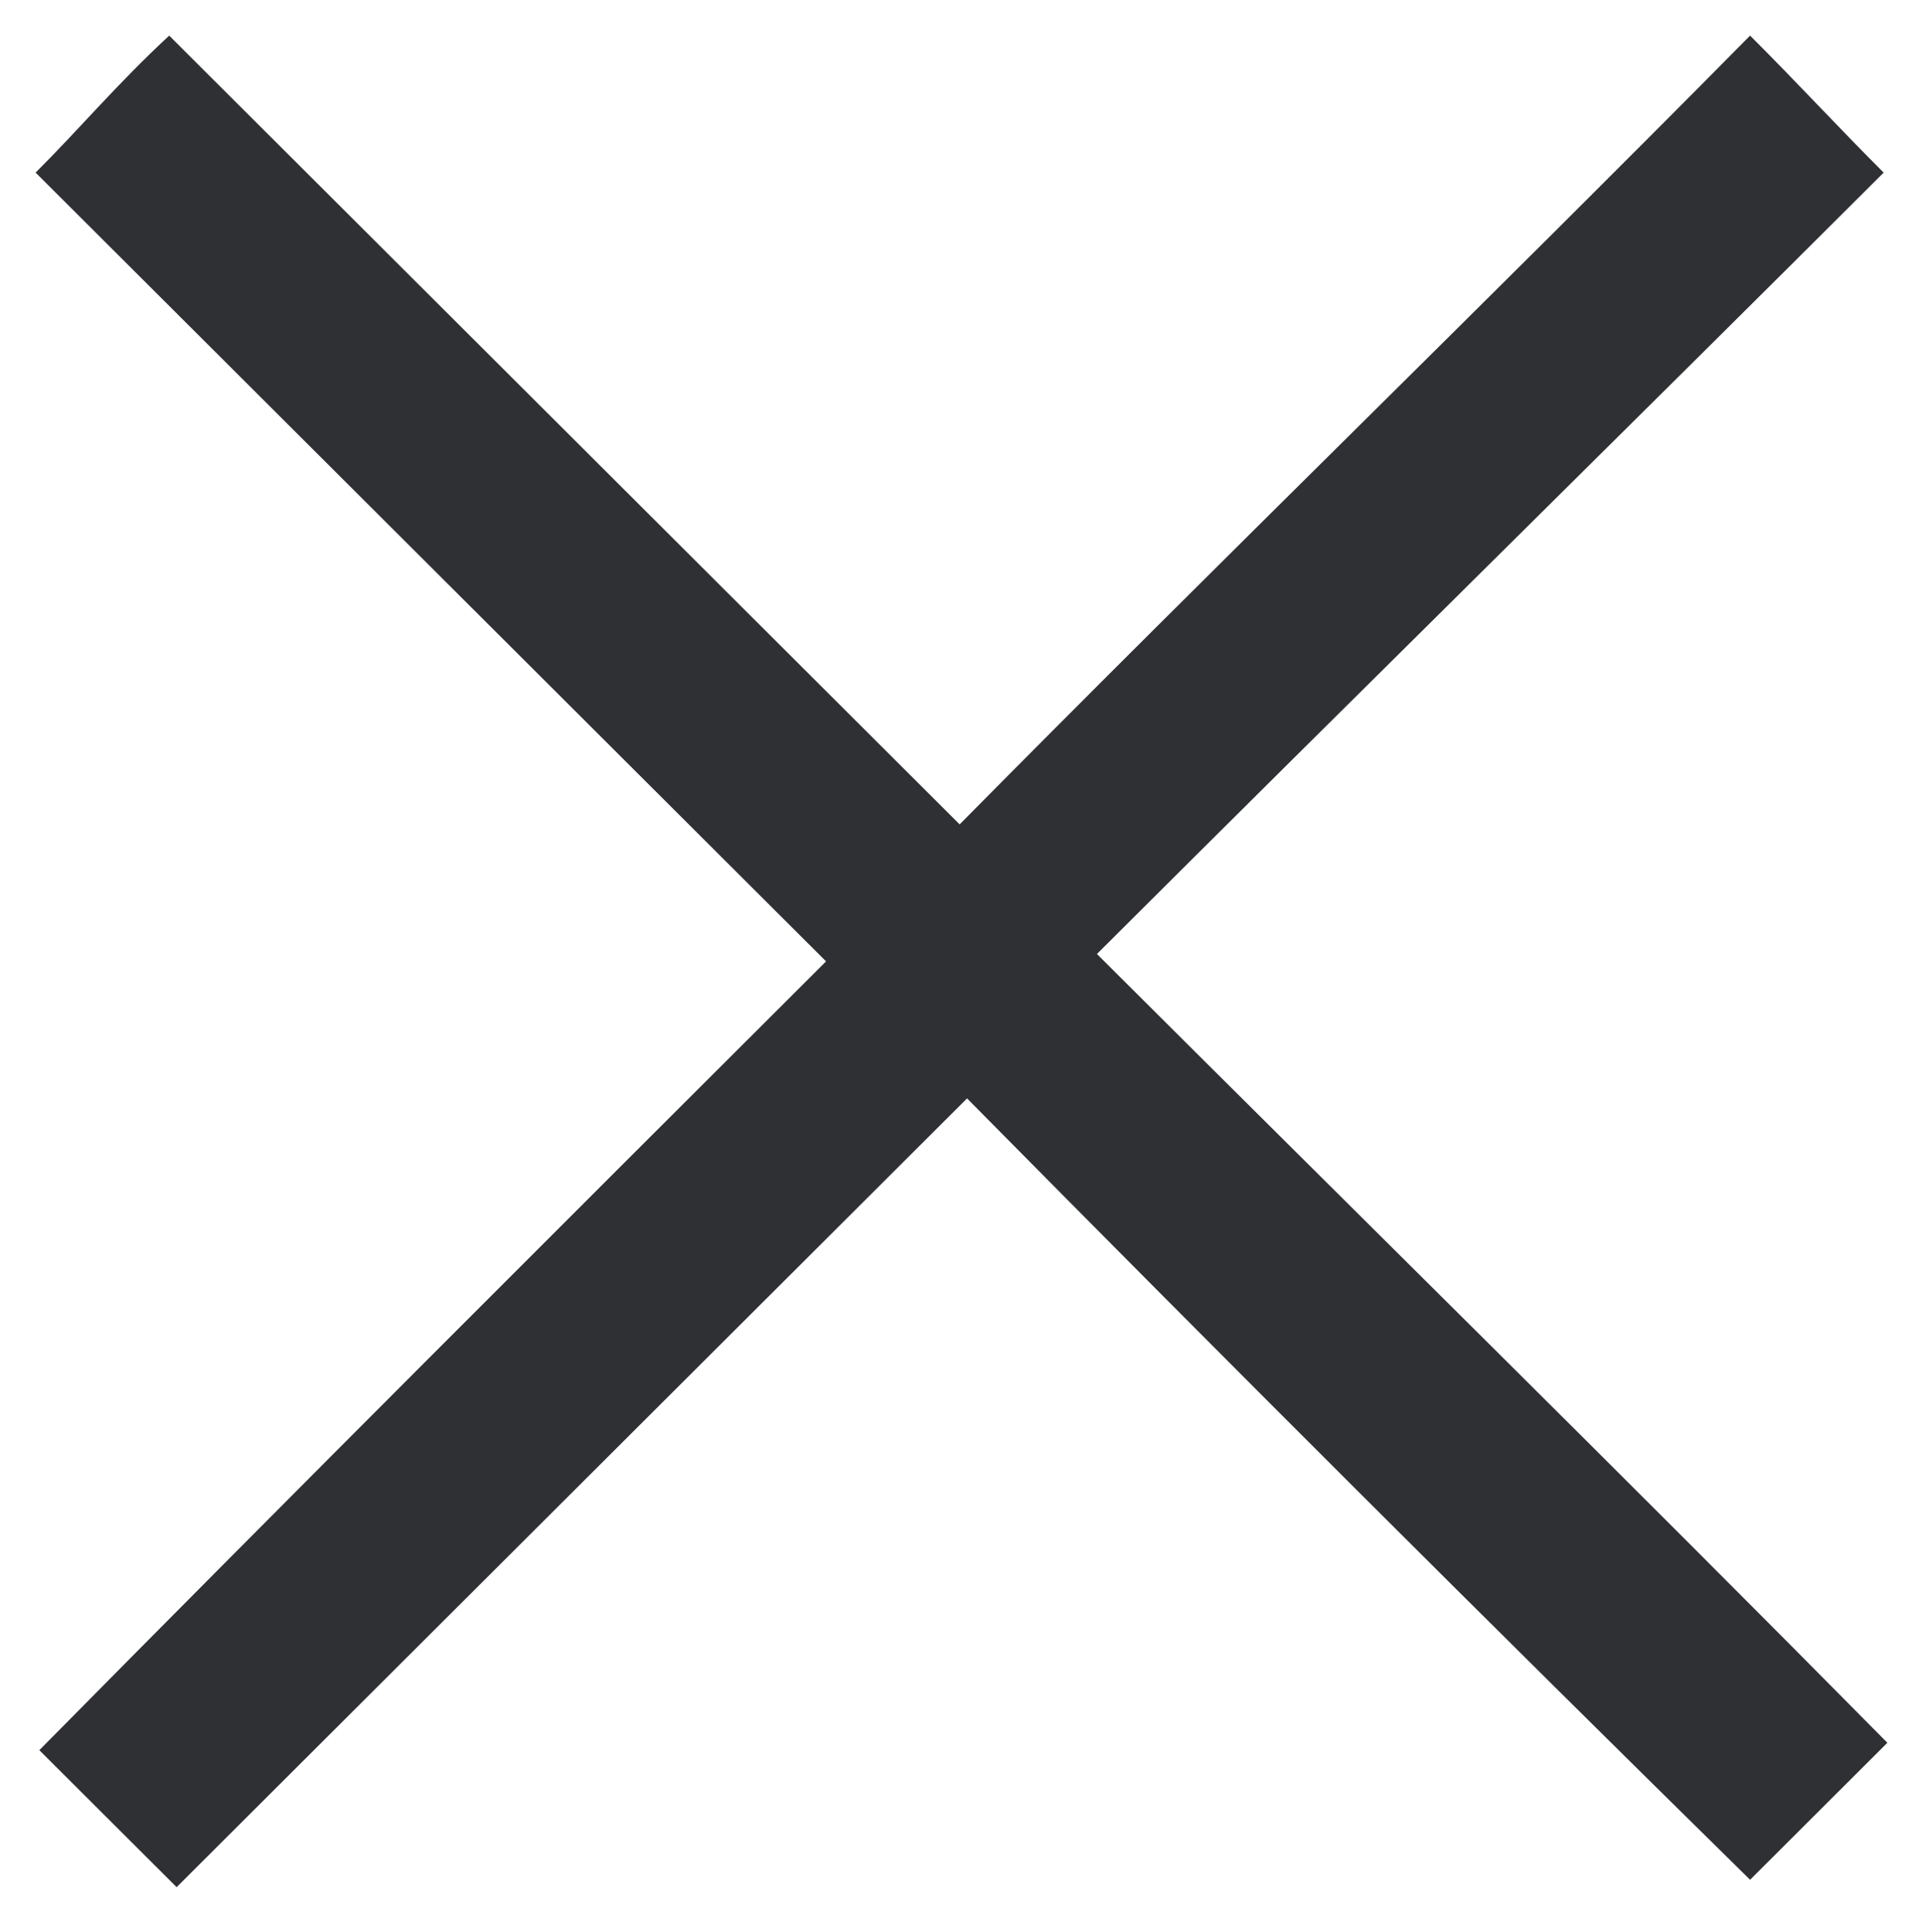 <svg xmlns="http://www.w3.org/2000/svg" width="216" height="217" viewBox="0 0 216 217">
  <defs>
    <style>
      .cls-1 {
        fill: #2f3034;
        fill-rule: evenodd;
      }
    </style>
  </defs>
  <path class="cls-1" d="M92.786,108L4,19.391C9,14.4,13.171,9.407,19.006,4l88.786,88.609C136.97,63.072,167.4,33.535,196.577,4c5.419,5.408,10,10.4,15.006,15.392-29.178,29.12-59.19,58.657-88.369,87.778,29.6,29.536,59.607,59.072,88.786,88.609L196.577,211.17c-29.178-28.7-58.774-58.241-87.952-87.777L19.84,212,4.417,196.61C33.179,167.489,62.774,137.953,92.786,108Z"/>
</svg>
